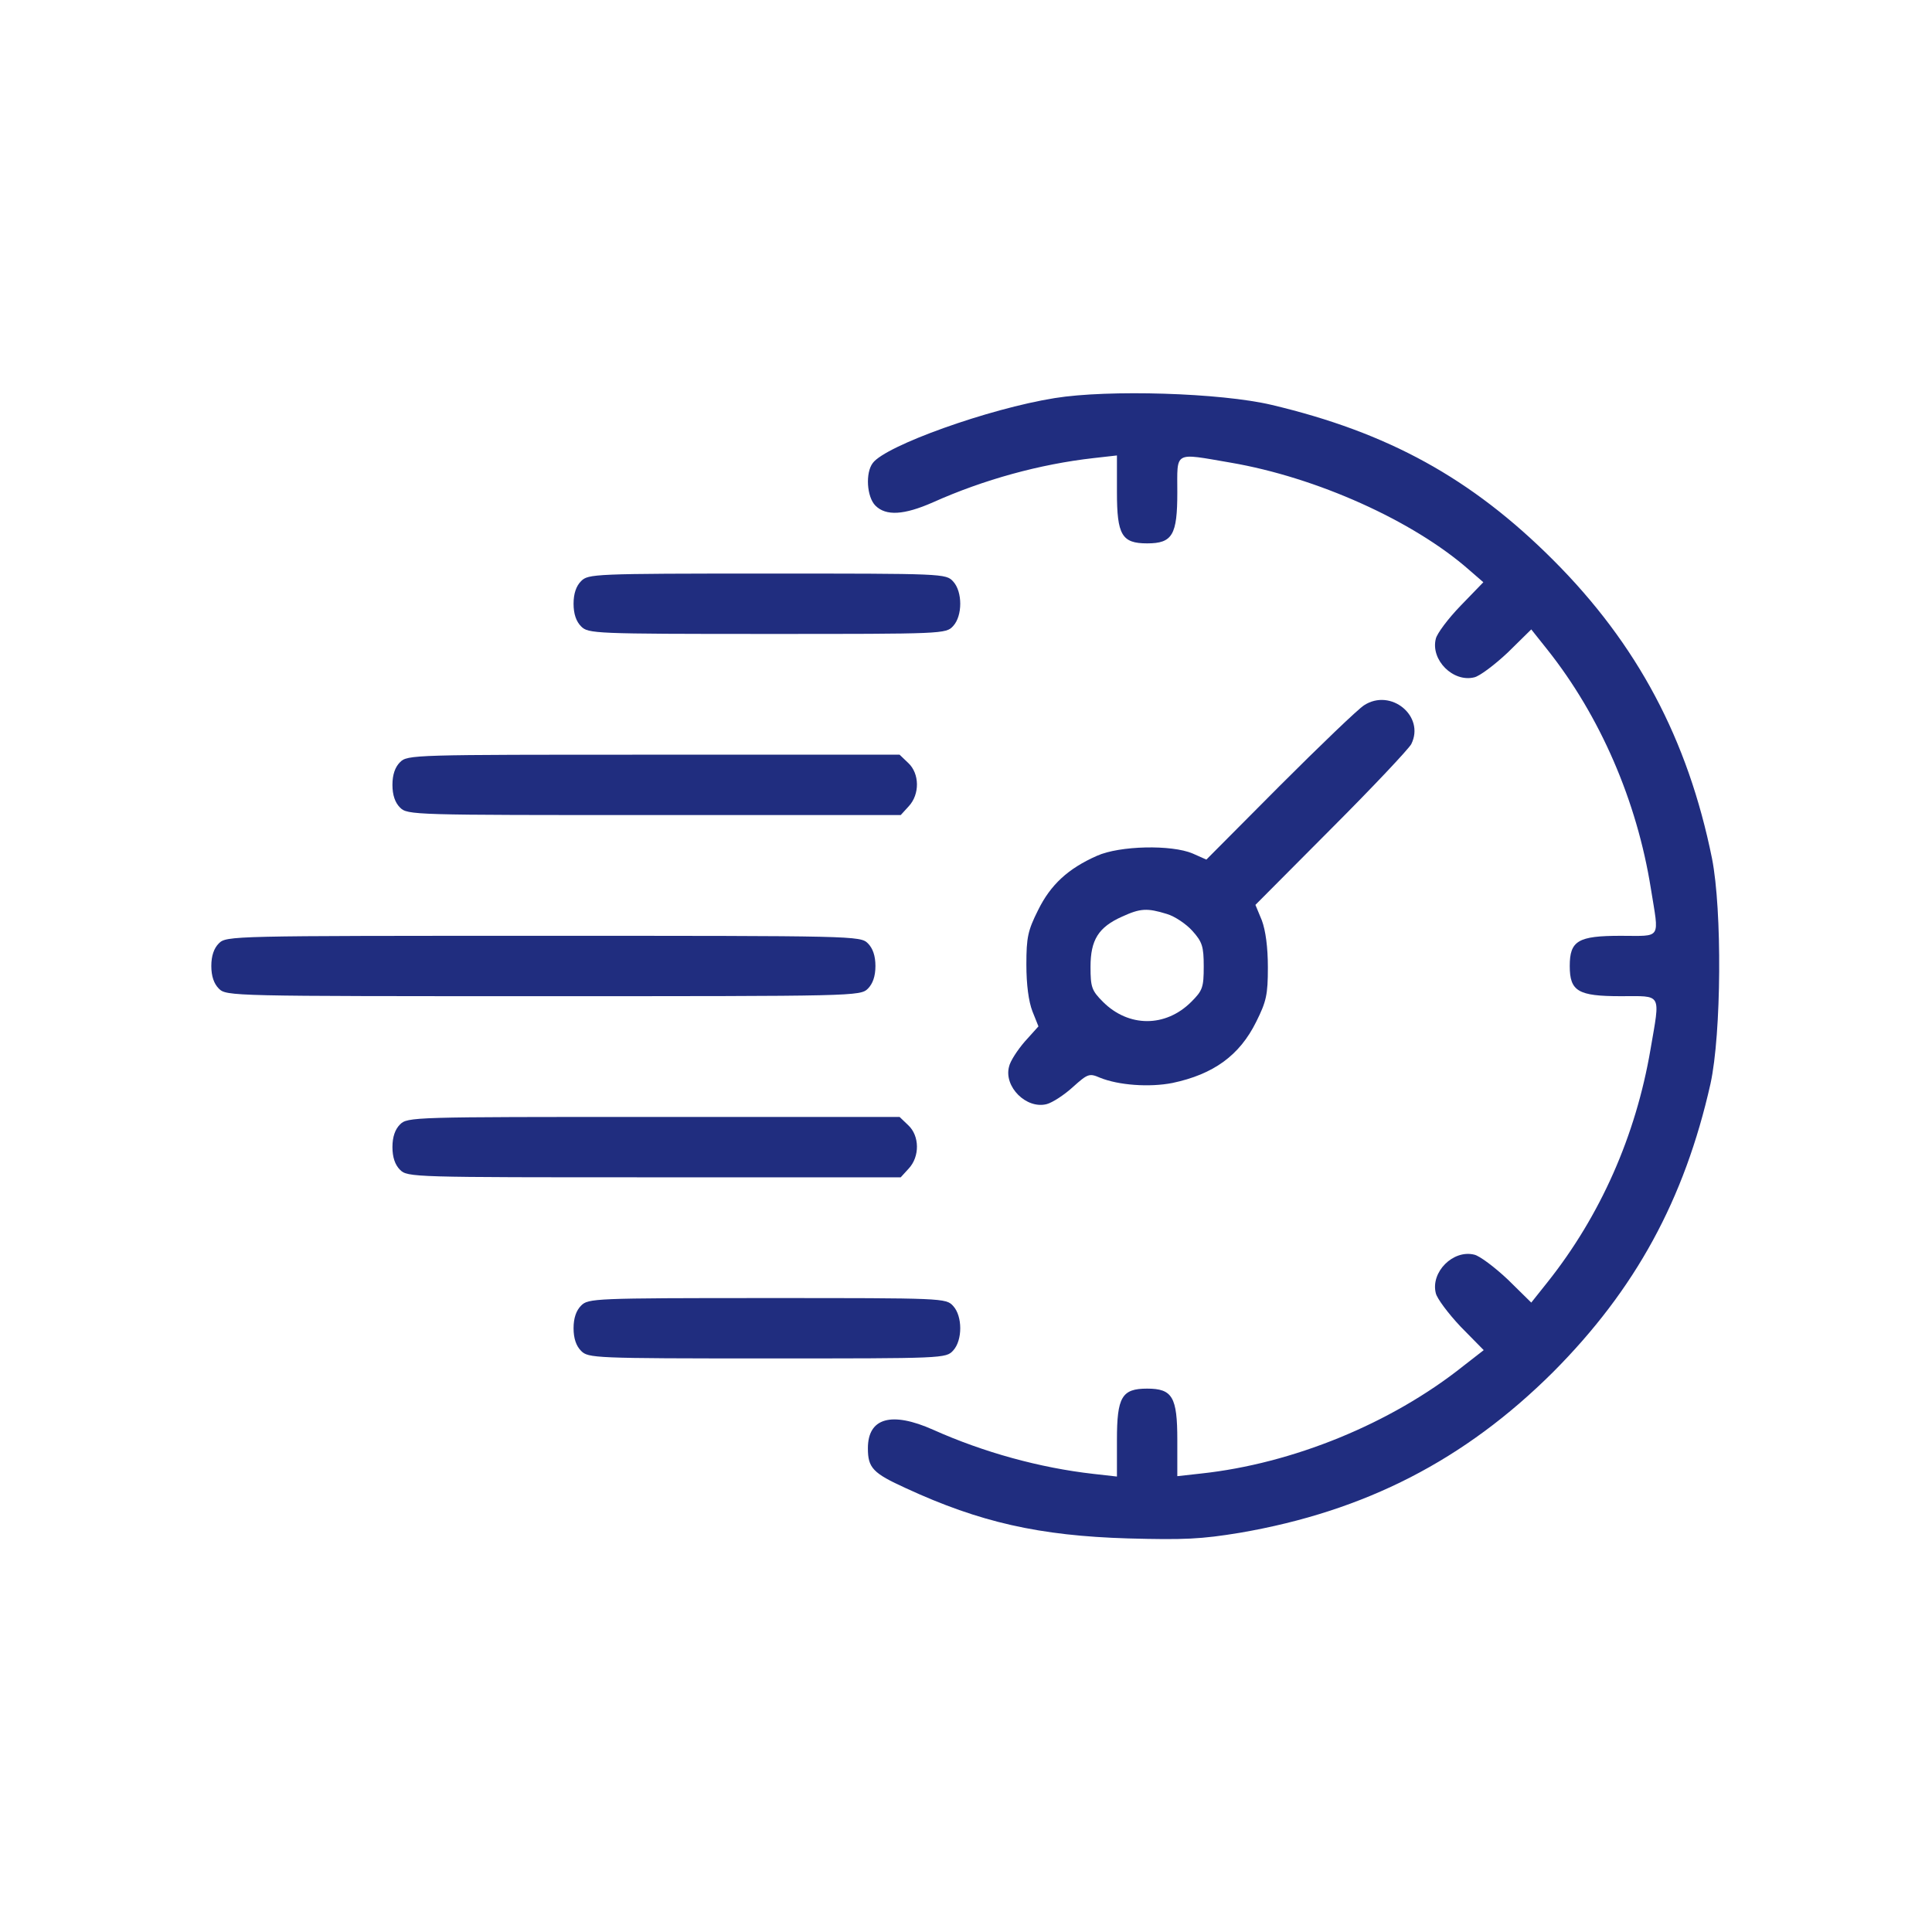 <svg xmlns="http://www.w3.org/2000/svg" width="512" height="512" viewBox="0 0 512 512" fill="none"><path d="M279.5 105.5C262 108.3 234.7 118.1 231.3 122.7C229.3 125.3 229.7 131.7 232 134C234.8 136.8 239.6 136.5 247.3 133.1C260.7 127.1 275.6 123 289.8 121.4L296 120.7V130.4C296 141.8 297.3 144 304 144C310.7 144 312 141.8 312 130.5C312 119.4 310.9 120 326.1 122.6C348.9 126.5 374.5 138 389.3 151L393.1 154.3L387.1 160.5C383.8 163.9 380.8 167.9 380.5 169.3C379.1 174.9 385.1 180.9 390.7 179.5C392.1 179.2 396.1 176.2 399.6 172.9L405.8 166.8L410.1 172.2C424 189.7 433.8 212.2 437.5 235.5C439.7 249.2 440.5 248 429.5 248C418.2 248 416 249.3 416 256C416 262.7 418.2 264 429.5 264C440.6 264 440 262.9 437.4 278.1C433.5 301 424.1 322.2 410.1 339.8L405.8 345.2L399.6 339.1C396.1 335.8 392.1 332.8 390.7 332.5C385.1 331.1 379.1 337.1 380.5 342.7C380.8 344.1 383.8 348.1 387.1 351.6L393.2 357.8L387.8 362C368.6 377.3 342.5 387.9 318.3 390.5L312 391.2V381.6C312 370.2 310.7 368 304 368C297.3 368 296 370.2 296 381.6V391.3L289.8 390.6C275.6 389 260.7 384.9 247.3 378.9C236.3 374 230 375.7 230 383.8C230 389 231.3 390.4 240.1 394.4C259.6 403.4 275.4 407 299 407.7C313.8 408.1 318.3 407.9 328.6 406.2C361.8 400.5 388.2 386.9 411.6 363.6C433.4 341.7 446.4 317.9 453.3 287.2C456.2 273.9 456.4 241.2 453.7 227.5C447.3 195.9 433.9 170.7 411.6 148.4C389.9 126.7 367.8 114.6 337 107.3C323.5 104.1 293.7 103.2 279.5 105.5Z" fill="#202D7F"></path><path d="M154 154C152.7 155.3 152 157.3 152 160C152 162.7 152.7 164.7 154 166C155.9 167.9 157.3 168 203.3 168C250 168 250.7 168 252.6 165.9C255.1 163.2 255.1 156.8 252.6 154.1C250.7 152 250 152 203.3 152C157.3 152 155.9 152.1 154 154Z" fill="#202D7F"></path><path d="M361.5 186.9C359.9 187.9 349.8 197.6 339.1 208.3L319.7 227.8L316.1 226.2C310.5 223.8 296.7 224.1 290.7 226.8C283 230.2 278.4 234.5 275.1 241.2C272.4 246.6 272 248.4 272 255.6C272 261 272.6 265.4 273.6 268L275.2 272L271.6 276C269.7 278.2 267.7 281.2 267.4 282.7C266 288 272 294 277.4 292.6C278.9 292.2 282 290.2 284.3 288.1C288.3 284.5 288.7 284.4 291.5 285.6C296.4 287.6 304.6 288.2 310.7 287C321.6 284.7 328.5 279.7 332.9 270.8C335.6 265.4 336 263.6 336 256.4C336 251 335.4 246.6 334.4 243.9L332.7 239.8L352.7 219.7C363.8 208.6 373.3 198.5 374 197.2C377.7 189.8 368.6 182.3 361.5 186.9ZM309.2 242.2C311.3 242.8 314.4 244.9 316 246.7C318.6 249.6 319 250.8 319 256.1C319 261.7 318.7 262.5 315.7 265.5C308.9 272.3 299.1 272.3 292.3 265.5C289.3 262.5 289 261.6 289 256.2C289 249.1 291.1 245.7 297.4 242.9C302.2 240.7 304 240.6 309.2 242.2Z" fill="#202D7F"></path><path d="M106 202C104.7 203.3 104 205.3 104 208C104 210.7 104.7 212.7 106 214C108 216 109.3 216 173.3 216H238.7L240.8 213.7C243.8 210.5 243.7 205 240.7 202.2L238.4 200H173.2C109.3 200 108 200 106 202Z" fill="#202D7F"></path><path d="M58 250C56.7 251.3 56 253.3 56 256C56 258.7 56.7 260.7 58 262C60 264 61.3 264 144 264C226.7 264 228 264 230 262C231.3 260.7 232 258.7 232 256C232 253.3 231.3 251.3 230 250C228 248 226.7 248 144 248C61.3 248 60 248 58 250Z" fill="#202D7F"></path><path d="M106 298C104.7 299.3 104 301.3 104 304C104 306.7 104.7 308.7 106 310C108 312 109.3 312 173.3 312H238.7L240.8 309.7C243.8 306.5 243.7 301 240.7 298.2L238.4 296H173.2C109.3 296 108 296 106 298Z" fill="#202D7F"></path><path d="M154 346C152.7 347.3 152 349.3 152 352C152 354.7 152.7 356.7 154 358C155.9 359.9 157.3 360 203.3 360C250 360 250.7 360 252.6 357.9C255.1 355.2 255.1 348.8 252.6 346.1C250.7 344 250 344 203.3 344C157.3 344 155.9 344.1 154 346Z" fill="#202D7F"></path></svg>